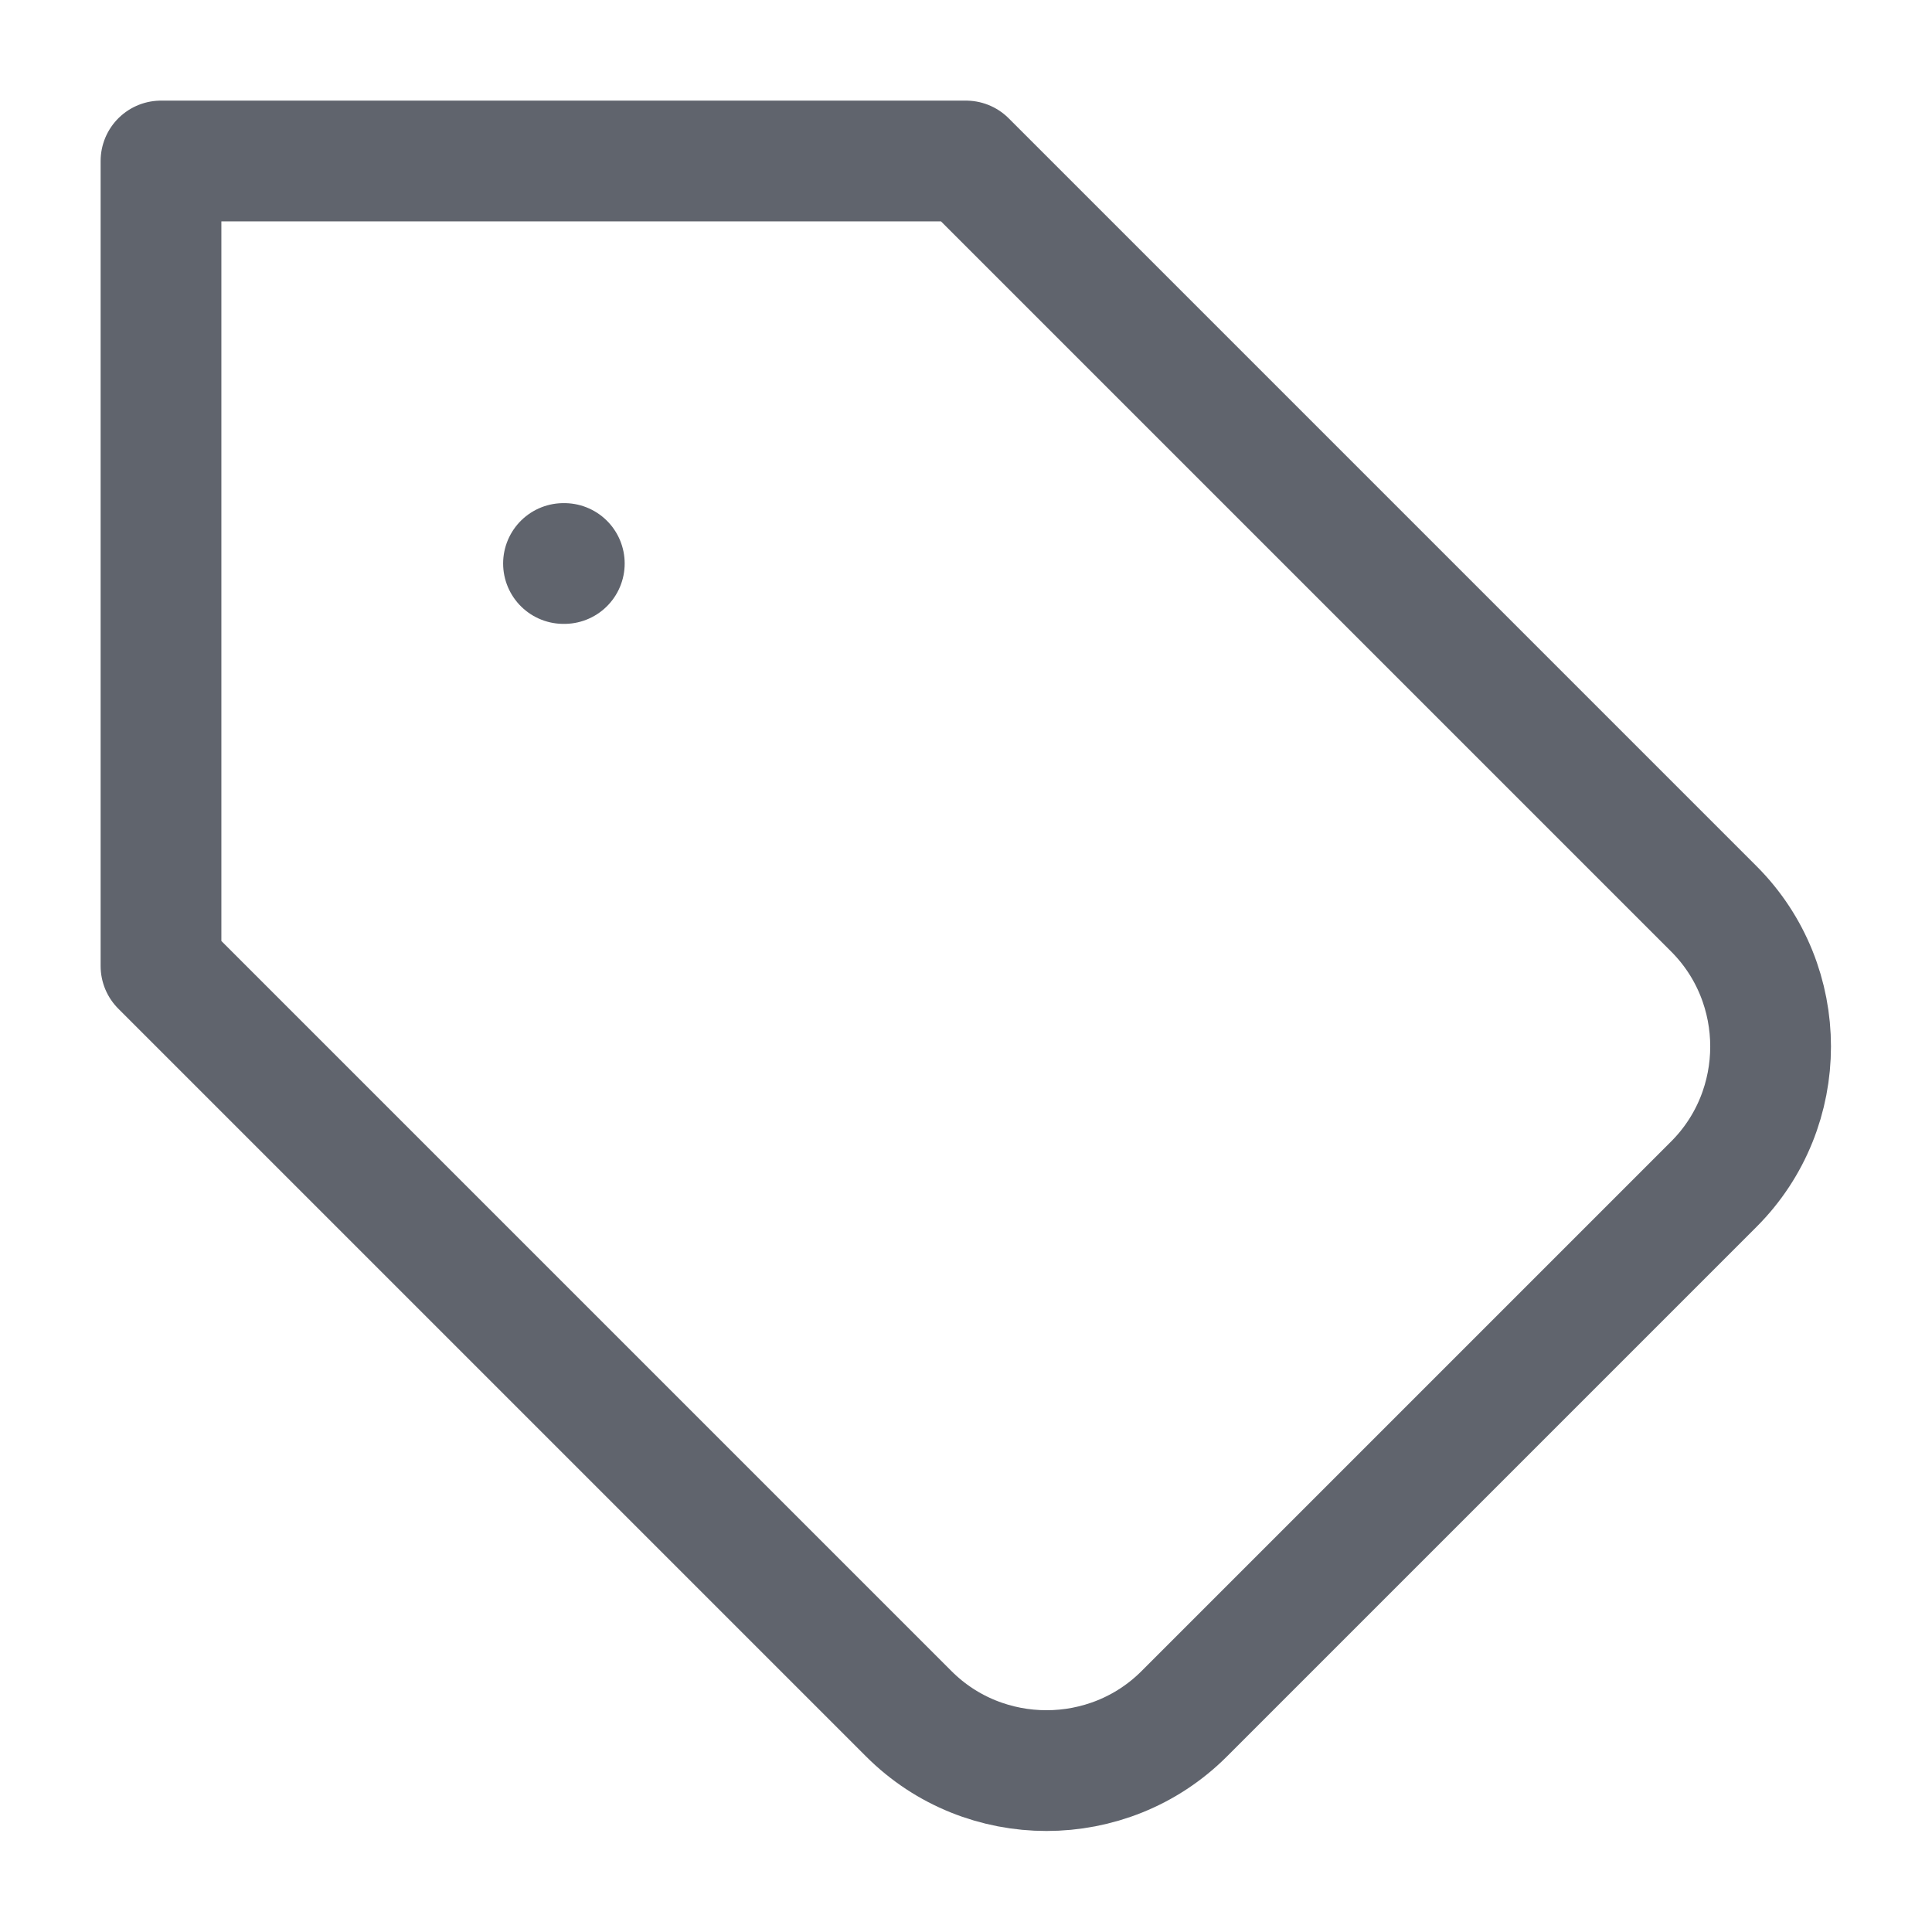 <svg width="24" height="24" viewBox="0 0 24 24" fill="none" xmlns="http://www.w3.org/2000/svg">
<path d="M12 2H2V12L11.29 21.29C12.23 22.23 13.77 22.23 14.71 21.29L21.29 14.71C22.23 13.77 22.23 12.23 21.29 11.29L12 2Z" stroke="#60646D" stroke-width="1.5" stroke-linecap="round" stroke-linejoin="round"/>
<path d="M7 7H7.01" stroke="#60646D" stroke-width="1.5" stroke-linecap="round" stroke-linejoin="round"/>
</svg>
